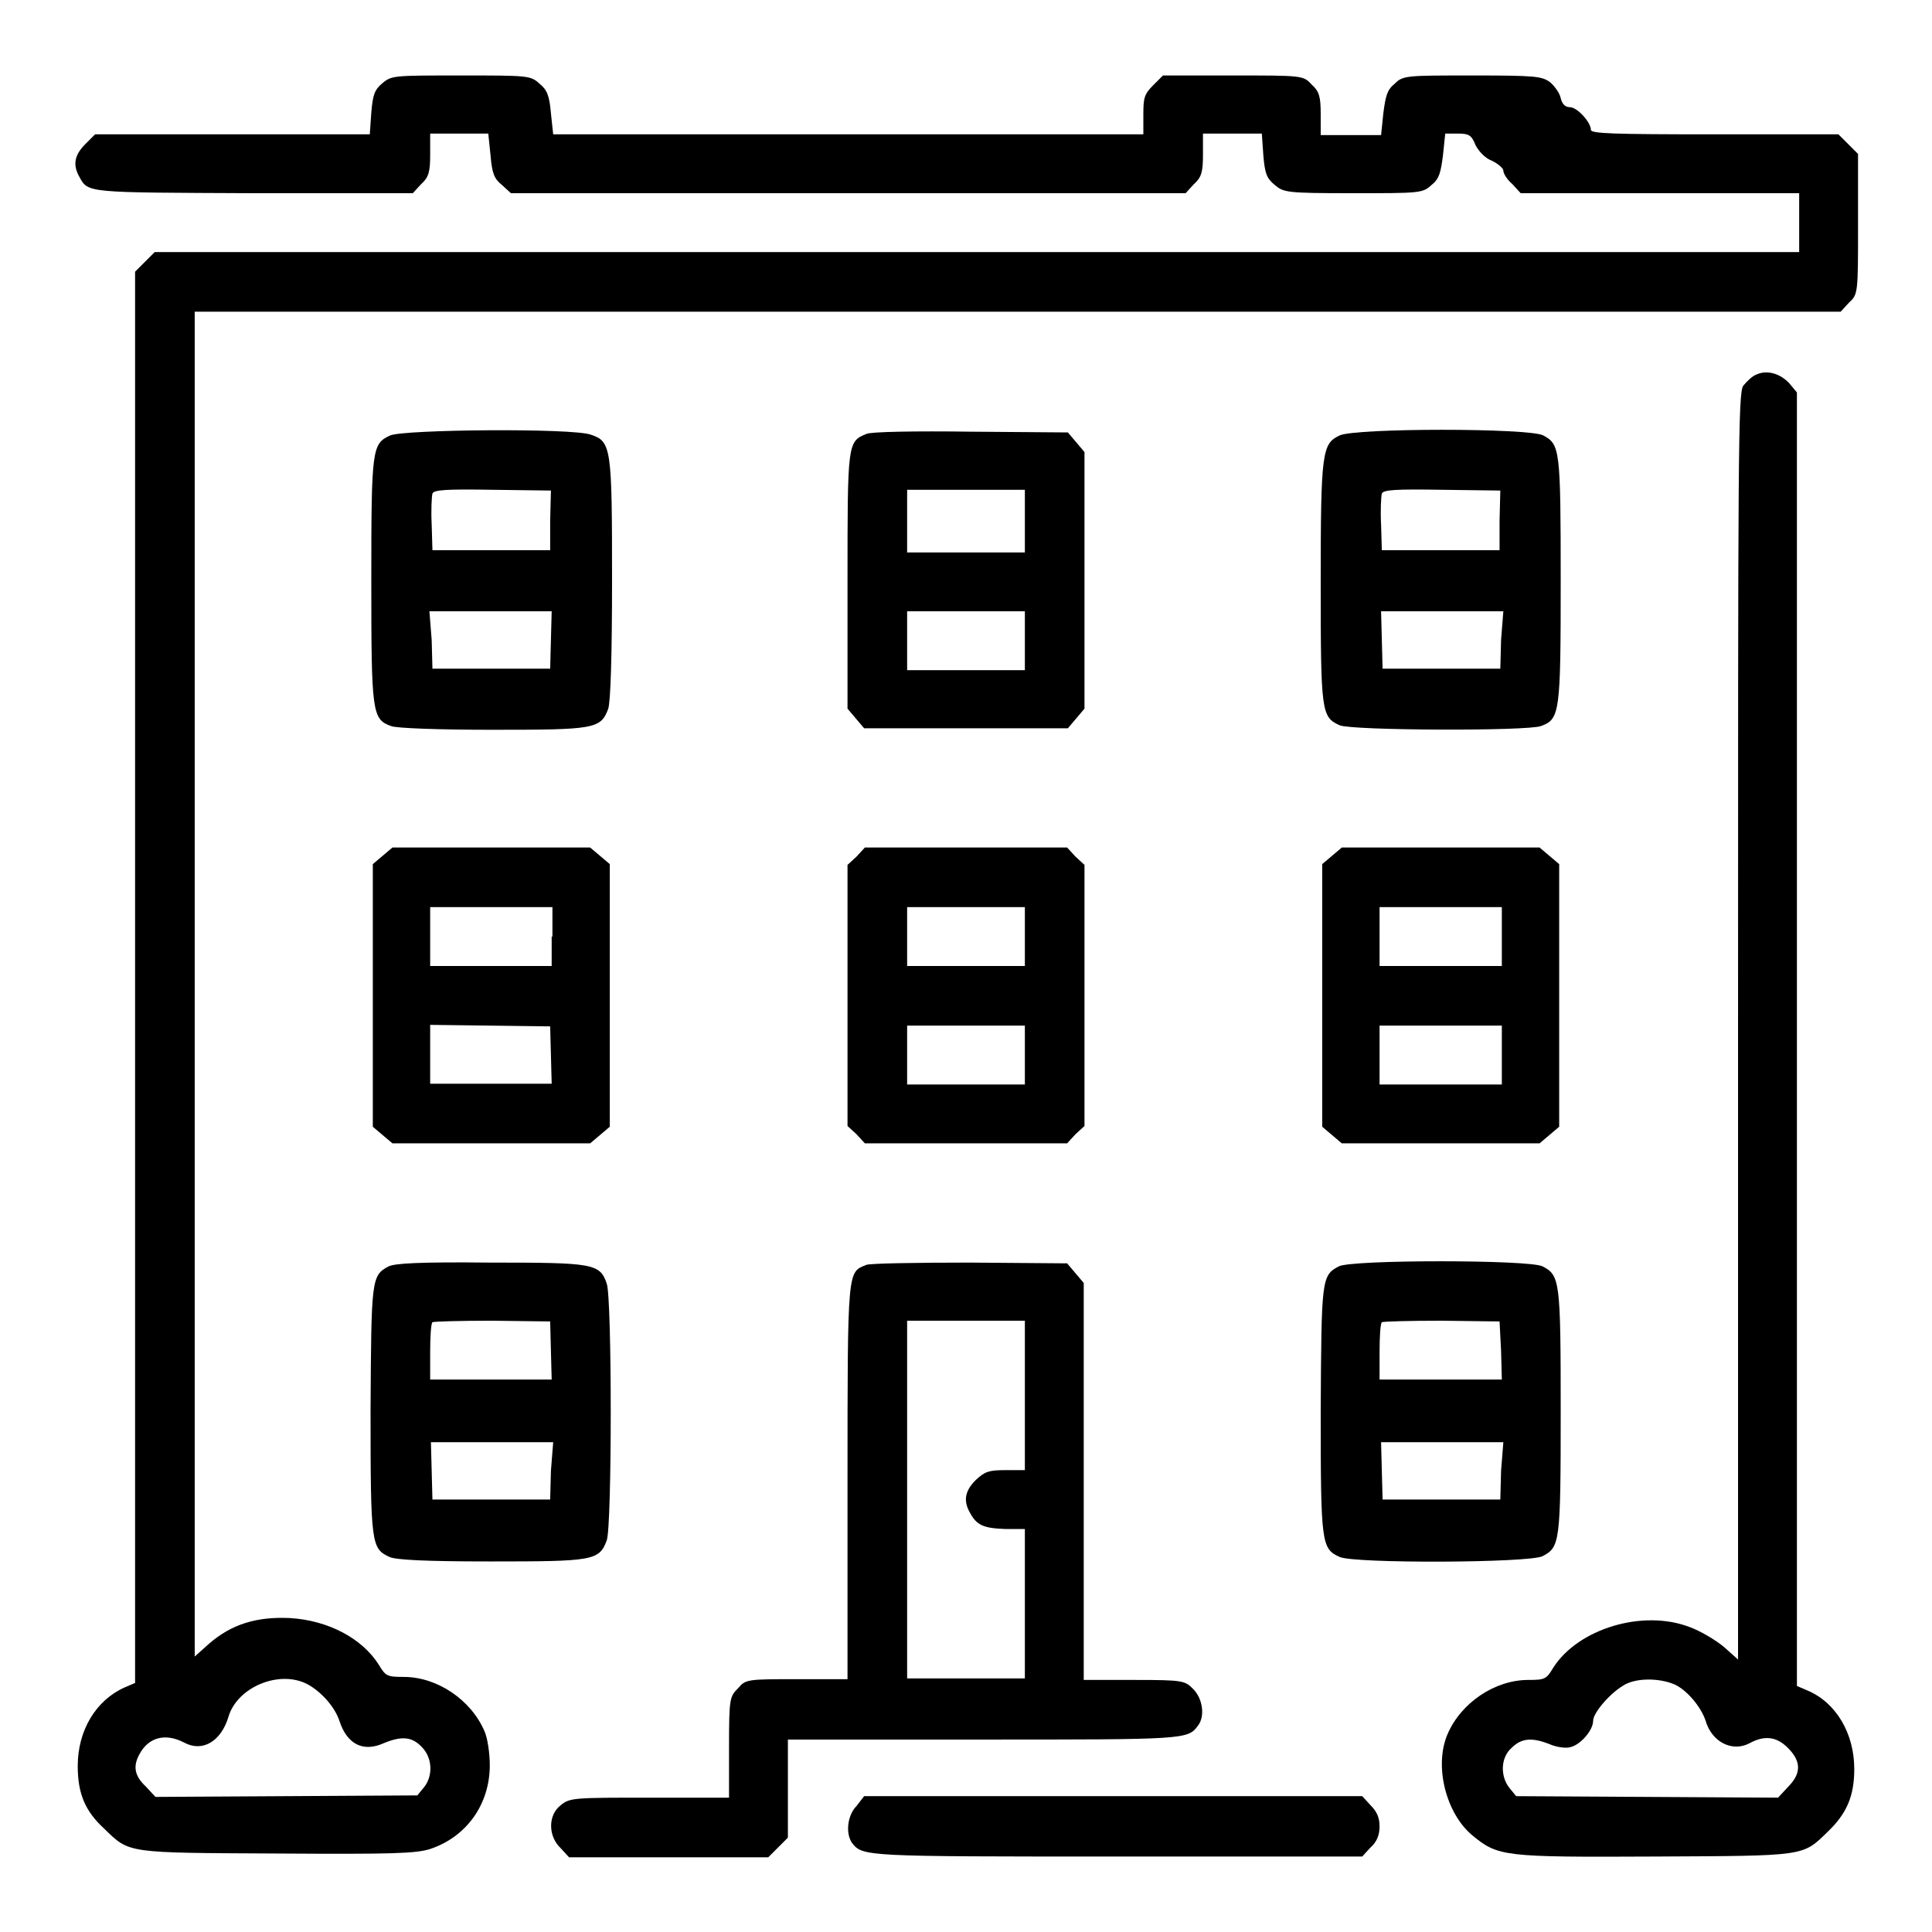 <?xml version="1.0" encoding="utf-8"?>
<!-- Svg Vector Icons : http://www.onlinewebfonts.com/icon -->
<!DOCTYPE svg PUBLIC "-//W3C//DTD SVG 1.1//EN" "http://www.w3.org/Graphics/SVG/1.1/DTD/svg11.dtd">
<svg version="1.1" xmlns="http://www.w3.org/2000/svg" xmlns:xlink="http://www.w3.org/1999/xlink" x="0px" y="0px" viewBox="0 0 256 256" enable-background="new 0 0 256 256" xml:space="preserve">
<g><g><g><path fill="#000000" d="M50.7,11c-1.1,0.9-1.3,1.6-1.5,3.9l-0.2,2.9H30.8H12.6l-1.3,1.3c-1.4,1.4-1.7,2.7-0.8,4.3c1.2,2.2,0.8,2.1,23.1,2.2h21.1l1.1-1.2c1-0.9,1.2-1.6,1.2-3.9v-2.8h3.9h3.8l0.3,2.9c0.2,2.4,0.5,3.1,1.5,3.9l1.2,1.1h44.7h44.7l1.1-1.2c1-0.9,1.2-1.6,1.2-3.9v-2.8h3.9h3.9l0.2,2.9c0.2,2.3,0.4,3,1.5,3.9c1.2,1,1.5,1.1,10.4,1.1c8.9,0,9.2,0,10.4-1.1c1-0.8,1.2-1.6,1.5-3.9l0.3-2.9h1.7c1.4,0,1.8,0.2,2.3,1.5c0.4,0.8,1.3,1.8,2.2,2.1c0.8,0.4,1.5,1,1.5,1.3c0,0.4,0.5,1.2,1.2,1.8l1.1,1.2h18.5h18.4v3.9v3.9H129.3H20.5l-1.3,1.3l-1.3,1.3v93.5v93.5l-1.4,0.6c-3.8,1.7-6.2,5.7-6.2,10.4c0,3.7,1,6,3.5,8.3c3.4,3.3,2.8,3.2,22.9,3.3c15.4,0.1,18.4,0,20.3-0.6c4.8-1.6,7.9-5.9,7.9-11.1c0-1.6-0.3-3.6-0.7-4.5c-1.8-4.2-6.3-7.2-10.7-7.2c-2.2,0-2.4-0.1-3.3-1.6c-2.2-3.5-6.7-5.9-11.8-6.2c-4.4-0.2-7.7,0.8-10.7,3.4l-1.9,1.7v-89.2V41.3h109h109.1l1.1-1.2c1.2-1.1,1.2-1.2,1.2-10.4v-9.3l-1.3-1.3l-1.3-1.3h-16.4c-13.6,0-16.4-0.1-16.4-0.6c0-1-1.8-3-2.8-3c-0.6,0-1-0.4-1.2-1.2c-0.1-0.6-0.8-1.6-1.4-2.1c-1.1-0.8-1.9-0.9-10.3-0.9c-8.8,0-9.2,0-10.3,1.1c-1,0.8-1.2,1.6-1.5,3.9l-0.3,2.9h-3.8H175v-2.8c0-2.3-0.2-3-1.2-3.9c-1.1-1.2-1.2-1.2-10.4-1.2h-9.3l-1.3,1.3c-1.2,1.2-1.3,1.7-1.3,3.9v2.6h-39.1H73.3L73,15c-0.2-2.3-0.5-3.1-1.5-3.9C70.3,10,70,10,61.1,10C52.2,10,51.9,10,50.7,11z M40.8,223.2c1.8,1,3.6,3,4.2,4.9c1,3,3.1,4.1,5.8,2.9c2.4-1,3.8-0.9,5.1,0.5c1.4,1.4,1.5,3.8,0.3,5.3l-0.9,1.1l-17.4,0.1l-17.3,0.1l-1.3-1.4c-1.5-1.4-1.7-2.7-0.8-4.3c1.2-2.2,3.4-2.8,5.9-1.5c2.4,1.3,4.9-0.1,5.9-3.5C31.5,223.5,37.1,221.2,40.8,223.2z"/><path fill="#000000" d="M232.8,49.6c-0.6,0.2-1.3,0.9-1.8,1.5c-0.7,0.9-0.7,8.6-0.7,84.9v83.9l-1.9-1.7c-1.1-0.9-3.1-2.1-4.5-2.6c-6.2-2.4-14.8,0.2-18.1,5.4c-0.9,1.5-1.1,1.6-3.3,1.6c-4.4,0-8.9,3-10.7,7.2c-1.8,4.2-0.2,10.5,3.3,13.4c3.4,2.8,4.1,2.9,24.2,2.8c20.1-0.1,19.5,0,22.9-3.3c2.5-2.4,3.5-4.7,3.5-8.3c0-4.7-2.4-8.8-6.2-10.4l-1.4-0.6v-85.6V52l-1-1.2C235.9,49.5,234.2,49,232.8,49.6z M221.9,223.2c1.7,0.8,3.5,3,4.1,4.8c0.8,2.8,3.5,4.2,5.8,3c2-1.1,3.6-0.9,5.1,0.6c1.8,1.8,1.8,3.4,0,5.2l-1.3,1.4l-17.3-0.1l-17.4-0.1l-0.9-1.1c-1.2-1.5-1.2-4,0.3-5.3c1.3-1.3,2.7-1.4,5-0.5c0.9,0.4,2.2,0.6,2.8,0.4c1.3-0.3,3-2.2,3-3.5c0-1,2.1-3.5,3.9-4.6C216.6,222.3,219.8,222.3,221.9,223.2z"/><path fill="#000000" d="M51.7,57.7c-2.4,1.1-2.5,1.7-2.5,19.2s0.1,18.4,2.6,19.3c0.6,0.3,6.6,0.5,13.4,0.5c13.6,0,14.4-0.1,15.4-2.8c0.3-1,0.5-6.9,0.5-17.1c0-17.5-0.1-18.3-2.8-19.2C75.9,56.7,53.5,56.9,51.7,57.7z M72.9,69v3.9h-7.8h-7.8l-0.1-3.4c-0.1-1.9,0-3.7,0.1-4.1c0.2-0.5,1.8-0.6,8-0.5l7.7,0.1L72.9,69L72.9,69z M73,84.8l-0.1,3.8h-7.8h-7.8l-0.1-3.8L56.9,81h8.1h8.1L73,84.8z"/><path fill="#000000" d="M114.8,57.5c-2.5,1-2.5,1.2-2.5,19.5v16.9l1.1,1.3l1.1,1.3H128h13.5l1.1-1.3l1.1-1.3v-17v-17l-1.1-1.3l-1.1-1.3l-12.9-0.1C121.5,57.1,115.3,57.2,114.8,57.5z M135.8,69v4.2H128h-7.8V69v-4.1h7.8h7.8V69z M135.8,84.9v3.9H128h-7.8v-3.9V81h7.8h7.8V84.9z"/><path fill="#000000" d="M177.5,57.7c-2.3,1.1-2.5,2.1-2.5,19.5c0,17.2,0.1,17.8,2.5,18.9c1.5,0.7,24.9,0.8,26.7,0.1c2.5-0.9,2.6-1.8,2.6-19.3c0-17.4-0.1-18-2.3-19.2C202.7,56.7,179.6,56.7,177.5,57.7z M198.7,69v3.9h-7.8h-7.8l-0.1-3.4c-0.1-1.9,0-3.7,0.1-4.1c0.2-0.5,1.8-0.6,8-0.5l7.7,0.1L198.7,69L198.7,69z M198.9,84.8l-0.1,3.8h-7.8h-7.8l-0.1-3.8l-0.1-3.8h8.1h8.1L198.9,84.8z"/><path fill="#000000" d="M50.7,113.4l-1.3,1.1v17.4v17.4l1.3,1.1l1.3,1.1h13.1h13.1l1.3-1.1l1.3-1.1v-17.4v-17.4l-1.3-1.1l-1.3-1.1H65.1H52L50.7,113.4z M73.1,124.1v3.9h-8.1H57v-3.9v-3.9h8.1h8.1V124.1z M73,139.8l0.1,3.8h-8.1H57v-3.9v-3.9l8,0.1l7.9,0.1L73,139.8z"/><path fill="#000000" d="M113.5,113.5l-1.2,1.1v17.3v17.3l1.2,1.1l1.1,1.2H128h13.4l1.1-1.2l1.2-1.1v-17.3v-17.3l-1.2-1.1l-1.1-1.2H128h-13.4L113.5,113.5z M135.8,124.1v3.9H128h-7.8v-3.9v-3.9h7.8h7.8V124.1z M135.8,139.8v3.9H128h-7.8v-3.9v-3.9h7.8h7.8V139.8z"/><path fill="#000000" d="M176.5,113.4l-1.3,1.1v17.4v17.4l1.3,1.1l1.3,1.1h13.1H204l1.3-1.1l1.3-1.1v-17.4v-17.4l-1.3-1.1l-1.3-1.1h-13.1h-13.1L176.5,113.4z M199,124.1v3.9h-8.1h-8.1v-3.9v-3.9h8.1h8.1V124.1z M199,139.8v3.9h-8.1h-8.1v-3.9v-3.9h8.1h8.1V139.8z"/><path fill="#000000" d="M51.5,167.8c-2.3,1.2-2.3,1.7-2.4,19.1c0,17.7,0.1,18.3,2.5,19.4c0.8,0.4,4.9,0.6,13.4,0.6c13.6,0,14.4-0.1,15.4-2.8c0.7-2,0.7-32,0-34c-0.9-2.7-1.8-2.8-15.5-2.8C55.6,167.2,52.3,167.4,51.5,167.8z M73,179l0.1,3.8h-8.1H57v-3.6c0-2,0.1-3.8,0.3-4c0.2-0.1,3.7-0.2,7.9-0.2l7.7,0.1L73,179z M73,194.9l-0.1,3.8h-7.8h-7.8l-0.1-3.8l-0.1-3.8h8.1h8.1L73,194.9z"/><path fill="#000000" d="M114.8,167.6c-2.5,1-2.5,0.3-2.5,28.7v26.2h-6.7c-6.5,0-6.8,0-7.8,1.2c-1.1,1.1-1.2,1.3-1.2,7.8v6.7H86.1c-10,0-10.6,0-11.8,1c-1.7,1.3-1.7,4.1,0,5.7l1.1,1.2h13.2h13.2l1.3-1.3l1.3-1.3v-6.5v-6.5h25.9c26.5,0,27.1,0,28.4-1.8c1-1.2,0.7-3.6-0.6-4.9c-1.1-1.1-1.3-1.2-7.8-1.2h-6.7v-26.2V170l-1.1-1.3l-1.1-1.3l-12.9-0.1C121.5,167.3,115.3,167.4,114.8,167.6z M135.8,184.9v9.9h-2.6c-2.2,0-2.7,0.2-3.9,1.3c-1.4,1.4-1.7,2.7-0.8,4.3c0.9,1.7,1.8,2.1,4.7,2.2h2.6v9.9v9.9H128h-7.8v-23.7V175h7.8h7.8V184.9L135.8,184.9z"/><path fill="#000000" d="M177.4,167.8c-2.3,1.2-2.3,1.7-2.4,19.1c0,17.7,0.1,18.3,2.5,19.4c1.9,0.9,25.2,0.8,26.9-0.1c2.3-1.2,2.4-1.8,2.4-19.2c0-17.3-0.1-18-2.4-19.2C202.7,166.9,179,166.9,177.4,167.8z M198.9,179l0.1,3.8h-8.1h-8.1v-3.6c0-2,0.1-3.8,0.3-4c0.2-0.1,3.7-0.2,7.9-0.2l7.7,0.1L198.9,179z M198.9,194.9l-0.1,3.8h-7.8h-7.8l-0.1-3.8l-0.1-3.8h8.1h8.1L198.9,194.9z"/><path fill="#000000" d="M113.5,239.3c-1.2,1.2-1.5,3.6-0.6,4.9c1.4,1.8,1.7,1.8,35.1,1.8h32.5l1.1-1.2c0.8-0.7,1.2-1.6,1.2-2.8s-0.4-2-1.2-2.8l-1.1-1.2h-33h-33L113.5,239.3z"/></g></g></g>
</svg>